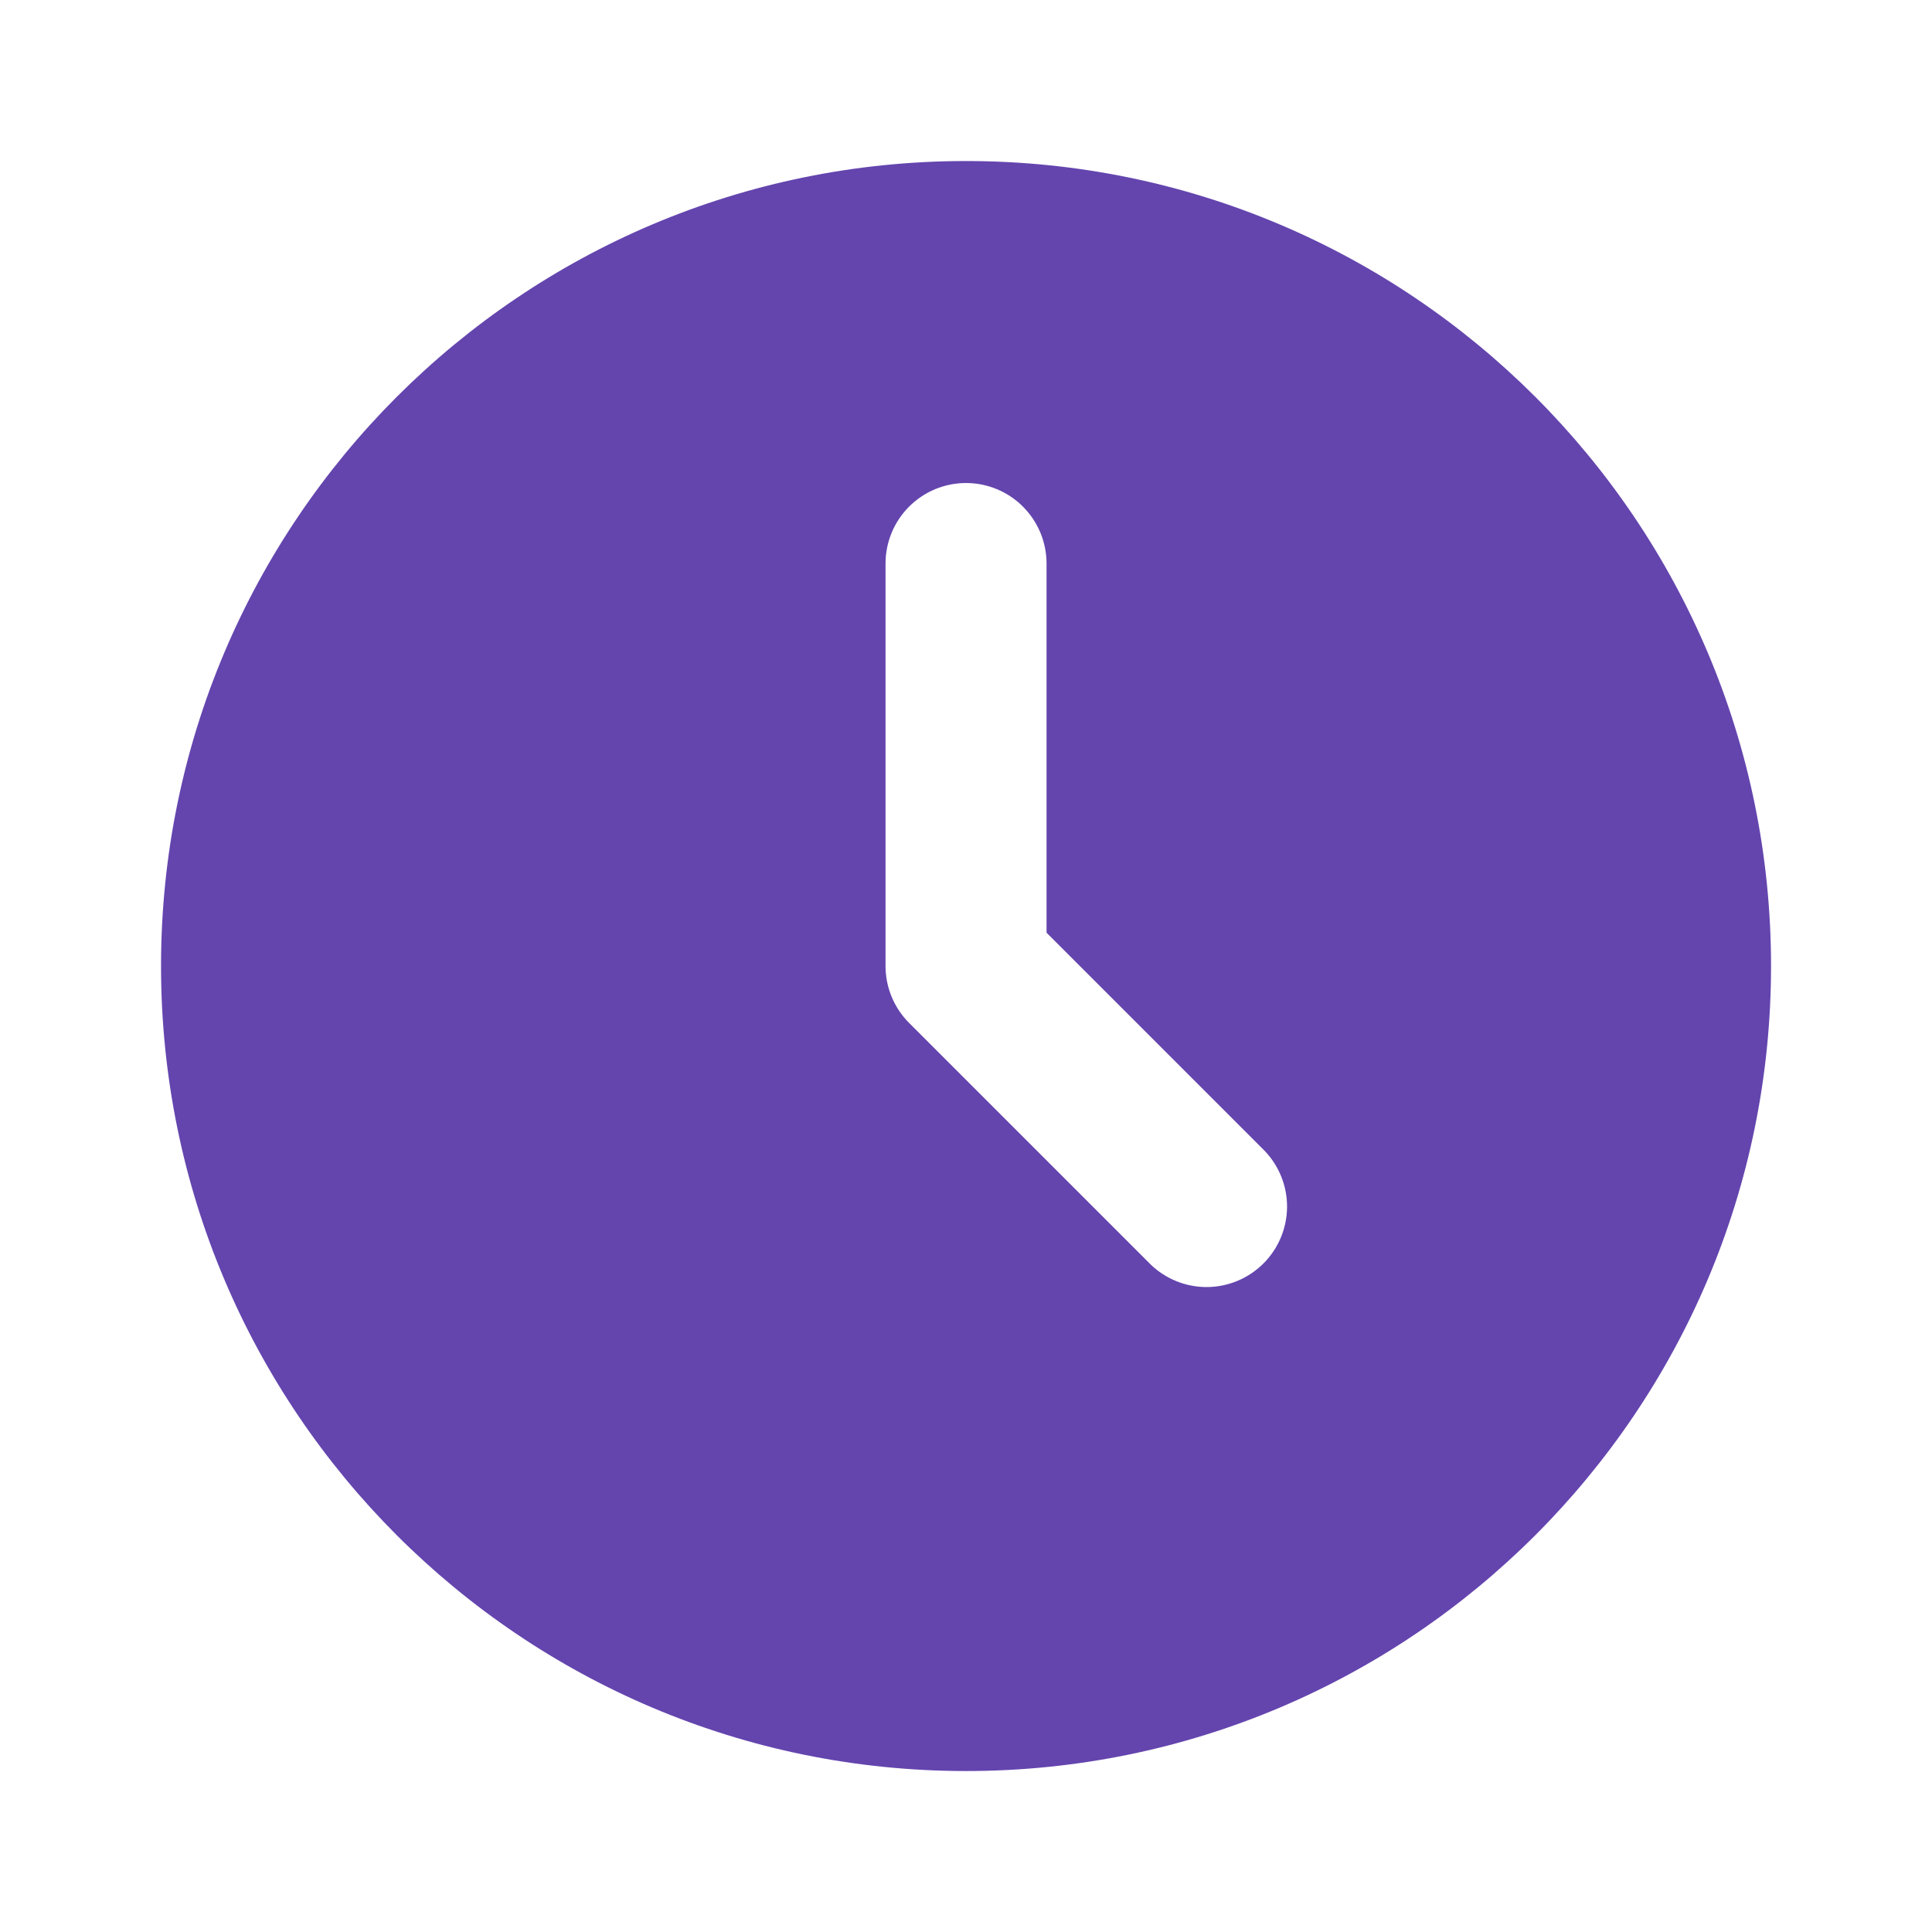<svg width="80" height="80" viewBox="0 0 80 80" fill="none" xmlns="http://www.w3.org/2000/svg">
<g clip-path="url(#clip0_1734_5381)">
<path d="M40.001 6.668C58.411 6.668 73.335 21.591 73.335 40.001C73.335 58.411 58.411 73.335 40.001 73.335C21.591 73.335 6.668 58.411 6.668 40.001C6.668 21.591 21.591 6.668 40.001 6.668ZM40.001 20.001C39.117 20.001 38.269 20.352 37.644 20.978C37.019 21.603 36.668 22.451 36.668 23.335V40.001C36.668 40.885 37.02 41.733 37.645 42.358L47.645 52.358C48.273 52.965 49.115 53.301 49.989 53.294C50.863 53.286 51.699 52.935 52.317 52.317C52.935 51.699 53.286 50.863 53.294 49.989C53.301 49.115 52.965 48.273 52.358 47.645L43.335 38.621V23.335C43.335 22.451 42.983 21.603 42.358 20.978C41.733 20.352 40.885 20.001 40.001 20.001Z" fill="#6445ae"/>
</g>
<defs>
<clipPath id="clip0_1734_5381">
<rect width="80" height="80" fill="white"/>
</clipPath>
</defs>
</svg>
